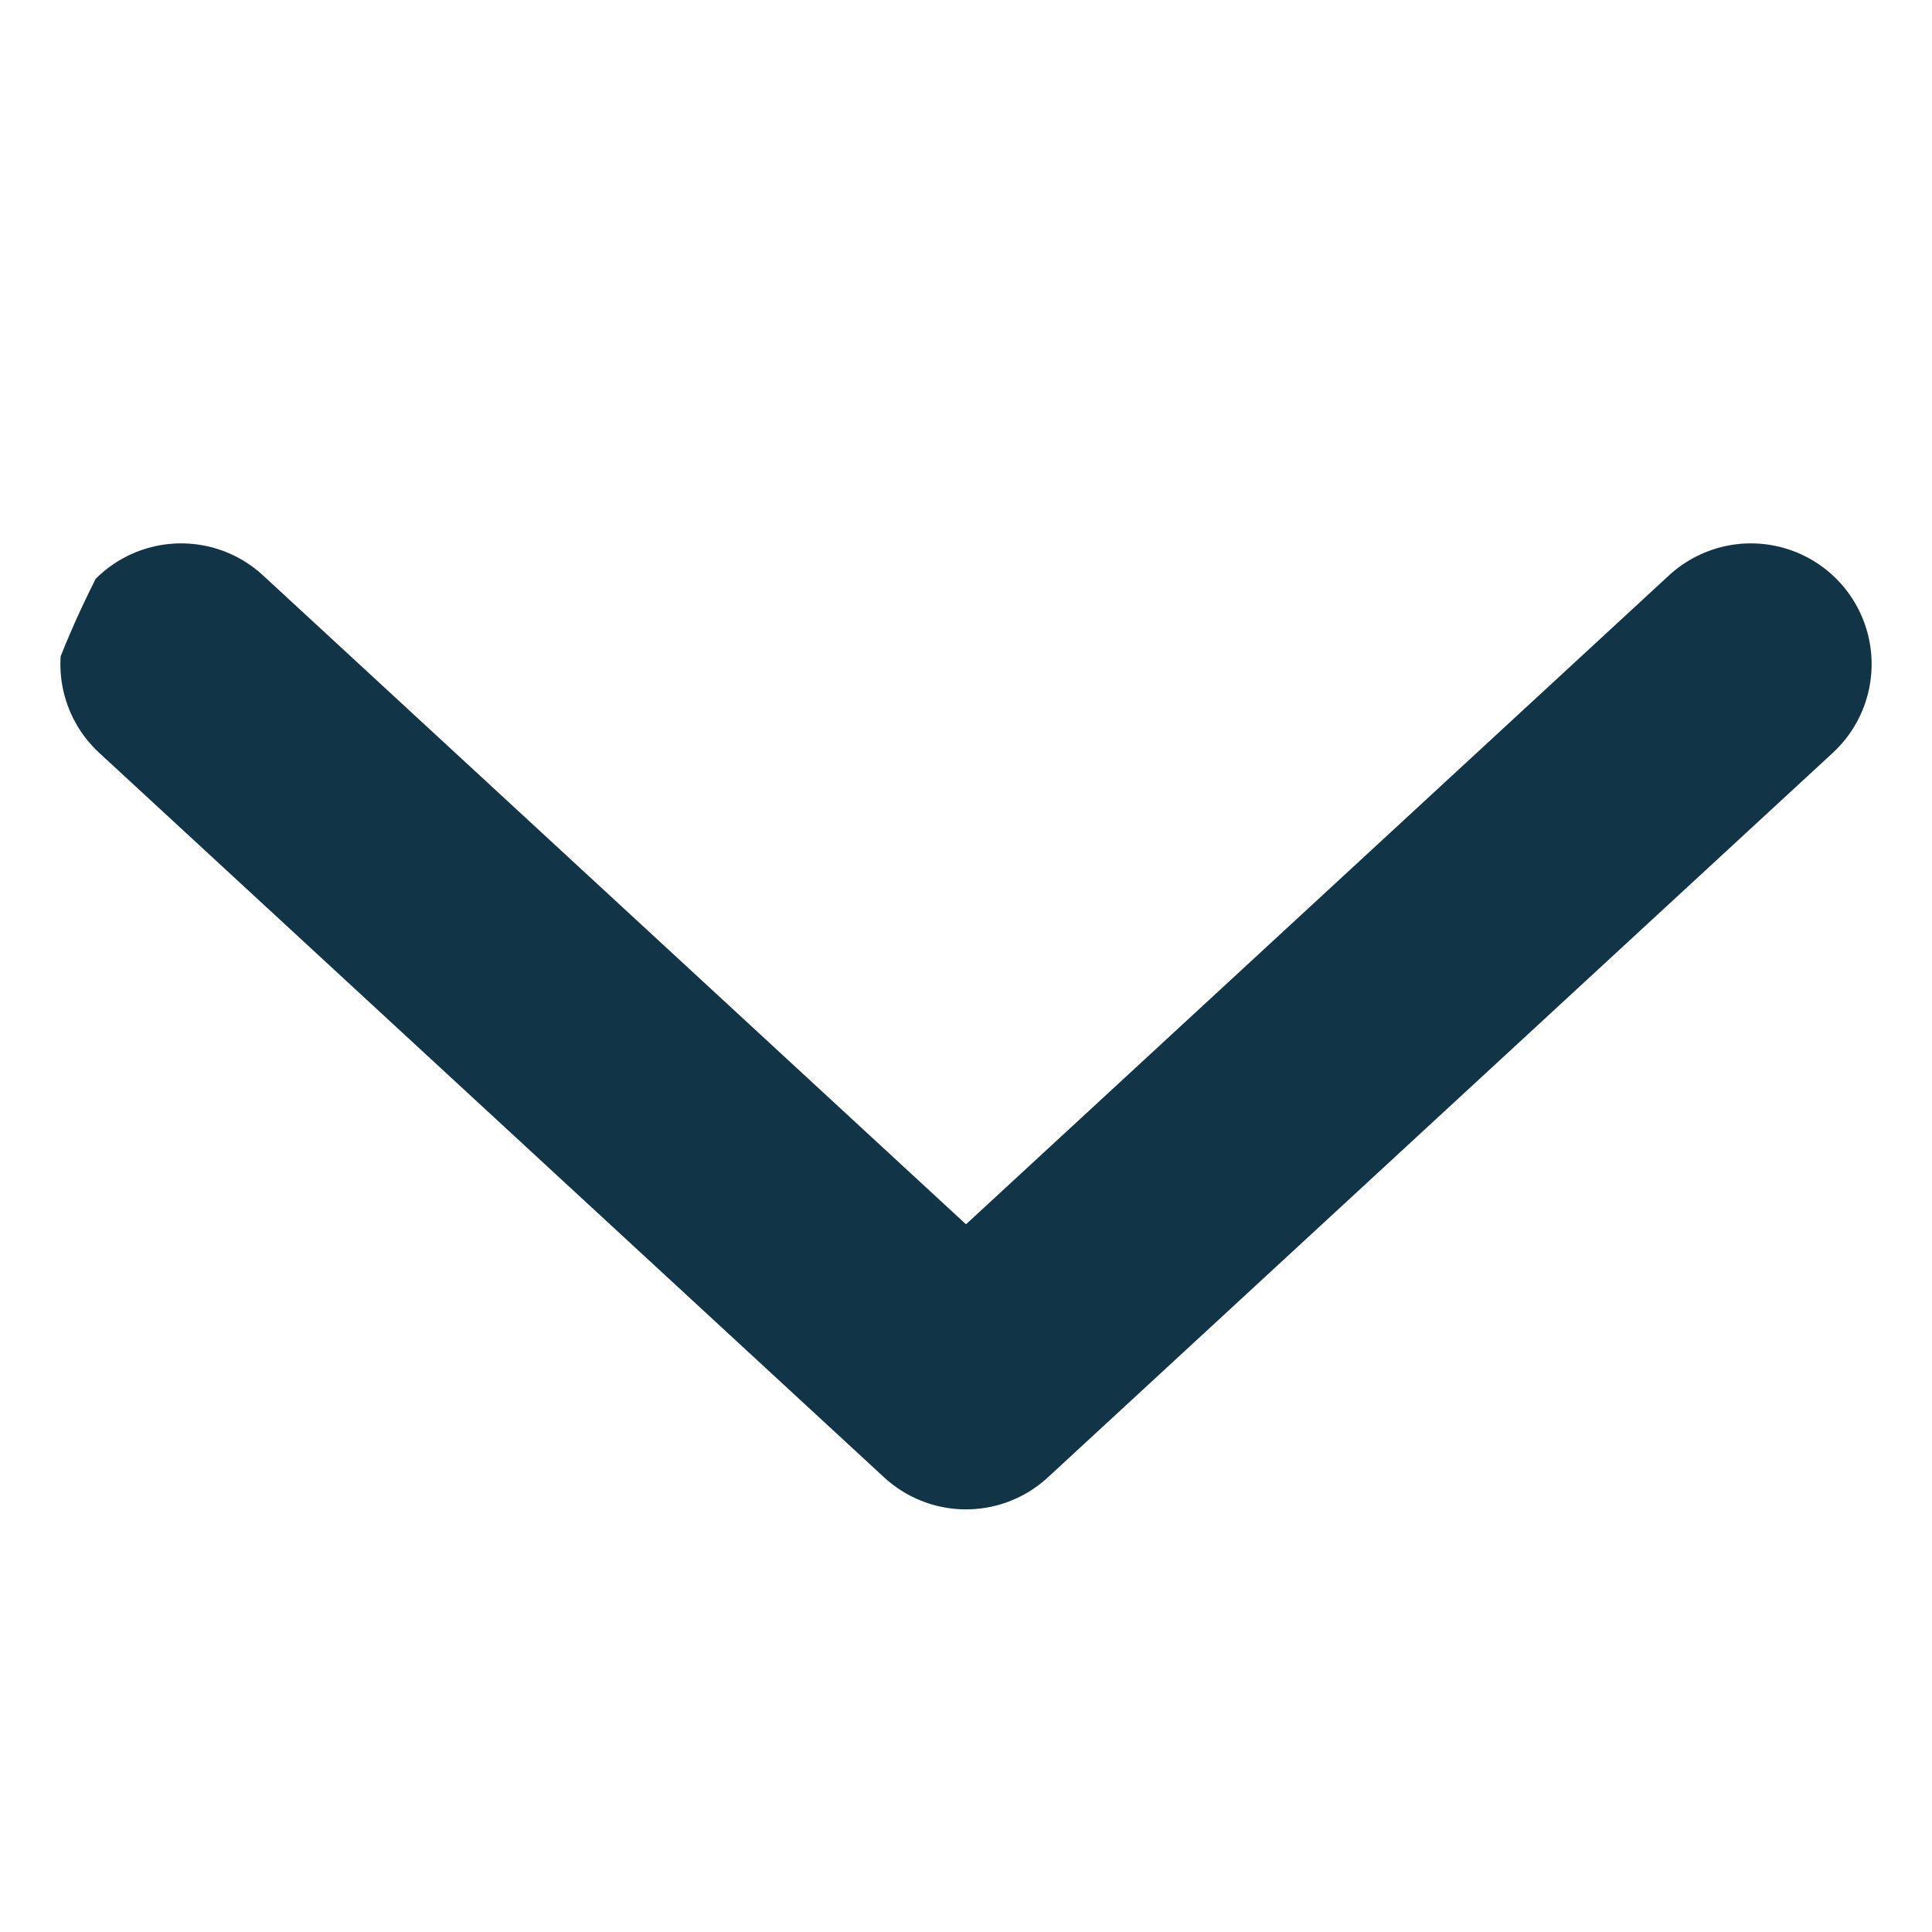 <svg width="16" height="16" viewBox="0 0 16 16" fill="none" xmlns="http://www.w3.org/2000/svg">
<g clip-path="url(#clip0_3850_64796)">
<path d="M14.5 5.5L8 11.5L1.5 5.5" stroke="#113546" stroke-width="2" stroke-linecap="round" stroke-linejoin="round"/>
</g>
<defs>
<clipPath id="clip0_3850_64796">
<rect x="16" width="16" height="16" rx="8" transform="rotate(90 16 0)" fill="white"/>
</clipPath>
</defs>
</svg>
